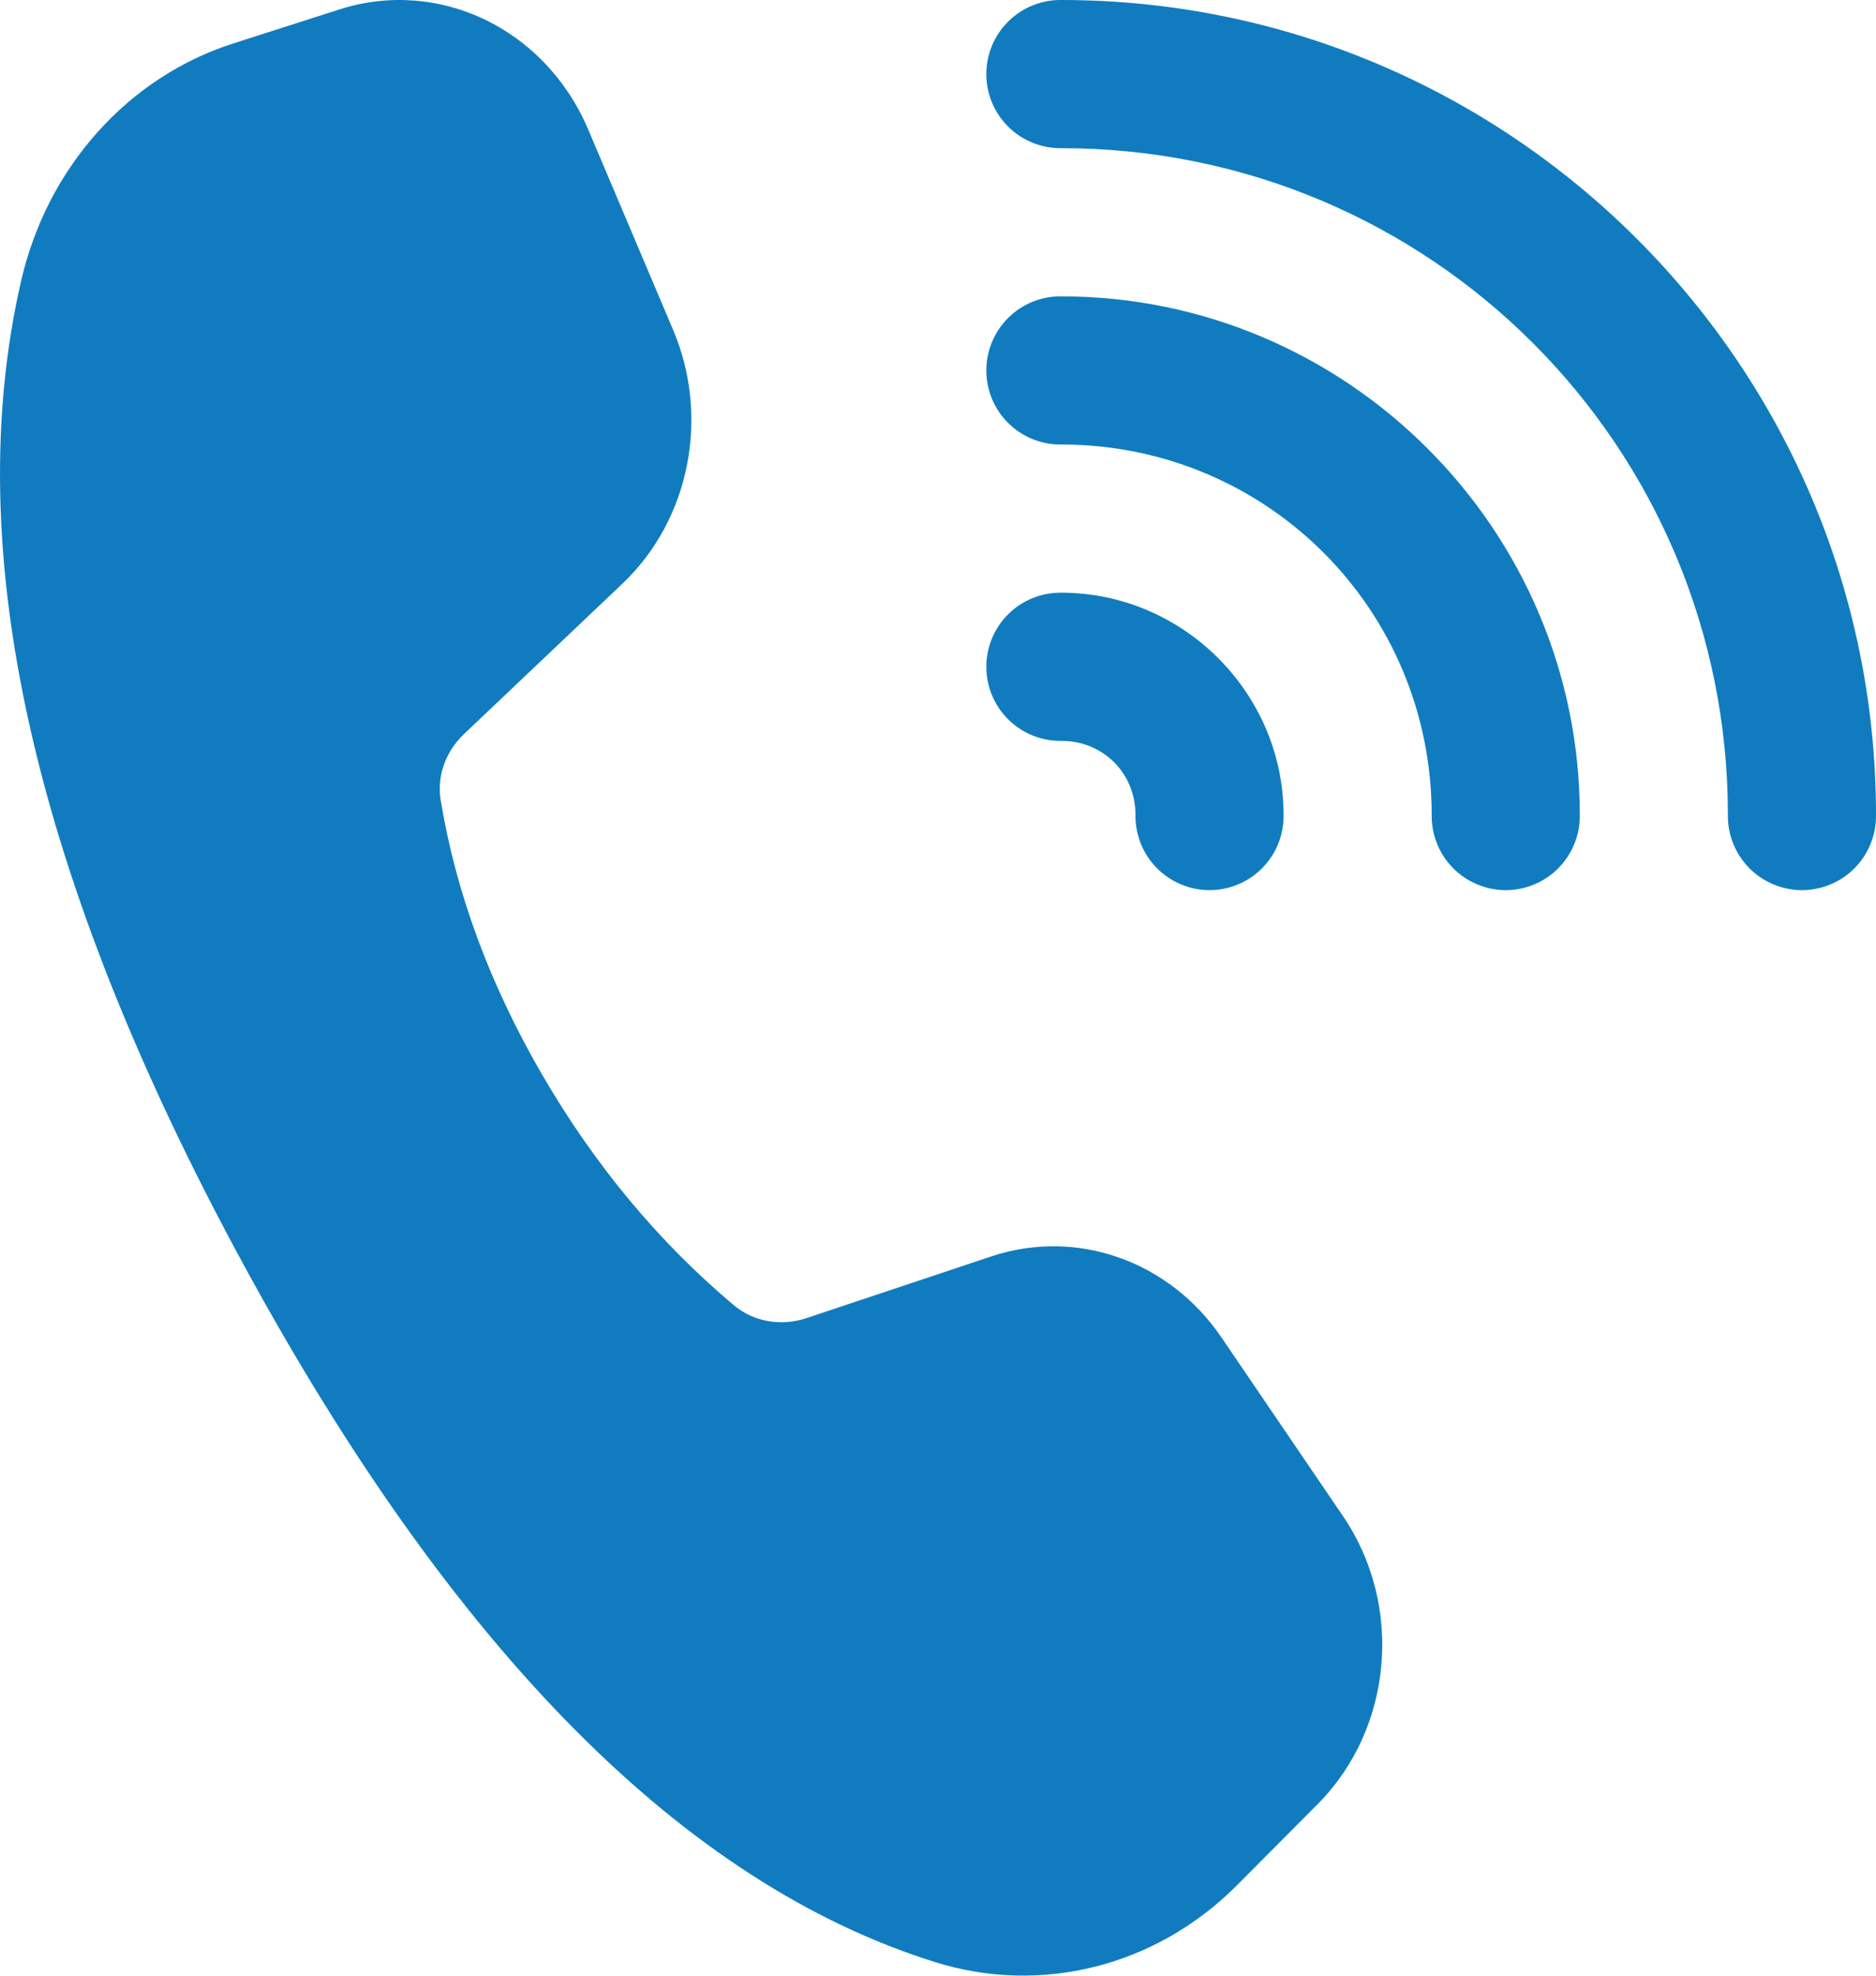 <svg xmlns="http://www.w3.org/2000/svg" width="38" height="40" viewBox="0 0 38 40" fill="none"><path d="M21.5 0C21.301 -0.003 21.104 0.034 20.92 0.108C20.735 0.182 20.567 0.292 20.426 0.432C20.284 0.572 20.172 0.738 20.095 0.921C20.018 1.105 19.979 1.301 19.979 1.5C19.979 1.699 20.018 1.896 20.095 2.079C20.172 2.263 20.284 2.429 20.426 2.568C20.567 2.708 20.735 2.818 20.92 2.892C21.104 2.966 21.301 3.003 21.5 3C28.974 3 35 9.027 35 16.5C34.997 16.699 35.034 16.896 35.108 17.081C35.182 17.265 35.292 17.433 35.432 17.575C35.572 17.716 35.738 17.829 35.921 17.905C36.105 17.982 36.301 18.022 36.5 18.022C36.699 18.022 36.896 17.982 37.079 17.905C37.263 17.829 37.429 17.716 37.568 17.575C37.708 17.433 37.818 17.265 37.892 17.081C37.966 16.896 38.003 16.699 38 16.5C38 7.405 30.595 0 21.5 0ZM8.397 0.012C7.897 -0.027 7.384 0.028 6.879 0.19L4.727 0.879C2.592 1.561 0.956 3.389 0.428 5.686C-0.827 11.144 0.679 17.788 4.942 25.619C9.202 33.44 13.87 38.143 18.948 39.727C21.099 40.398 23.425 39.806 25.053 38.172L26.688 36.529C28.214 34.998 28.435 32.505 27.205 30.698L24.74 27.076C23.682 25.522 21.803 24.863 20.078 25.438L16.332 26.688C15.832 26.855 15.271 26.767 14.867 26.428C13.342 25.147 12.049 23.592 10.986 21.766C9.923 19.936 9.236 18.08 8.926 16.199C8.845 15.707 9.033 15.209 9.395 14.865L12.608 11.817C13.97 10.525 14.384 8.447 13.635 6.68L11.916 2.625C11.268 1.097 9.895 0.128 8.397 0.012ZM21.5 6C21.301 5.997 21.104 6.034 20.92 6.108C20.735 6.182 20.567 6.292 20.426 6.432C20.284 6.572 20.172 6.738 20.095 6.921C20.018 7.105 19.979 7.301 19.979 7.5C19.979 7.699 20.018 7.896 20.095 8.079C20.172 8.263 20.284 8.429 20.426 8.568C20.567 8.708 20.735 8.818 20.92 8.892C21.104 8.966 21.301 9.003 21.5 9C25.661 9 29 12.34 29 16.5C28.997 16.699 29.034 16.896 29.108 17.081C29.182 17.265 29.292 17.433 29.432 17.575C29.572 17.716 29.738 17.829 29.921 17.905C30.105 17.982 30.301 18.022 30.5 18.022C30.699 18.022 30.896 17.982 31.079 17.905C31.263 17.829 31.429 17.716 31.568 17.575C31.708 17.433 31.818 17.265 31.892 17.081C31.966 16.896 32.003 16.699 32 16.5C32 10.719 27.282 6 21.5 6ZM21.5 12C21.301 11.997 21.104 12.034 20.92 12.108C20.735 12.182 20.567 12.292 20.426 12.432C20.284 12.572 20.172 12.738 20.095 12.921C20.018 13.105 19.979 13.301 19.979 13.5C19.979 13.699 20.018 13.896 20.095 14.079C20.172 14.263 20.284 14.429 20.426 14.568C20.567 14.708 20.735 14.818 20.92 14.892C21.104 14.966 21.301 15.003 21.5 15C22.347 15 23 15.654 23 16.5C22.997 16.699 23.034 16.896 23.108 17.081C23.182 17.265 23.292 17.433 23.432 17.575C23.572 17.716 23.738 17.829 23.921 17.905C24.105 17.982 24.301 18.022 24.5 18.022C24.699 18.022 24.896 17.982 25.079 17.905C25.263 17.829 25.429 17.716 25.568 17.575C25.708 17.433 25.818 17.265 25.892 17.081C25.966 16.896 26.003 16.699 26 16.5C26 14.033 23.968 12 21.5 12Z" fill="#107CBF"></path></svg>